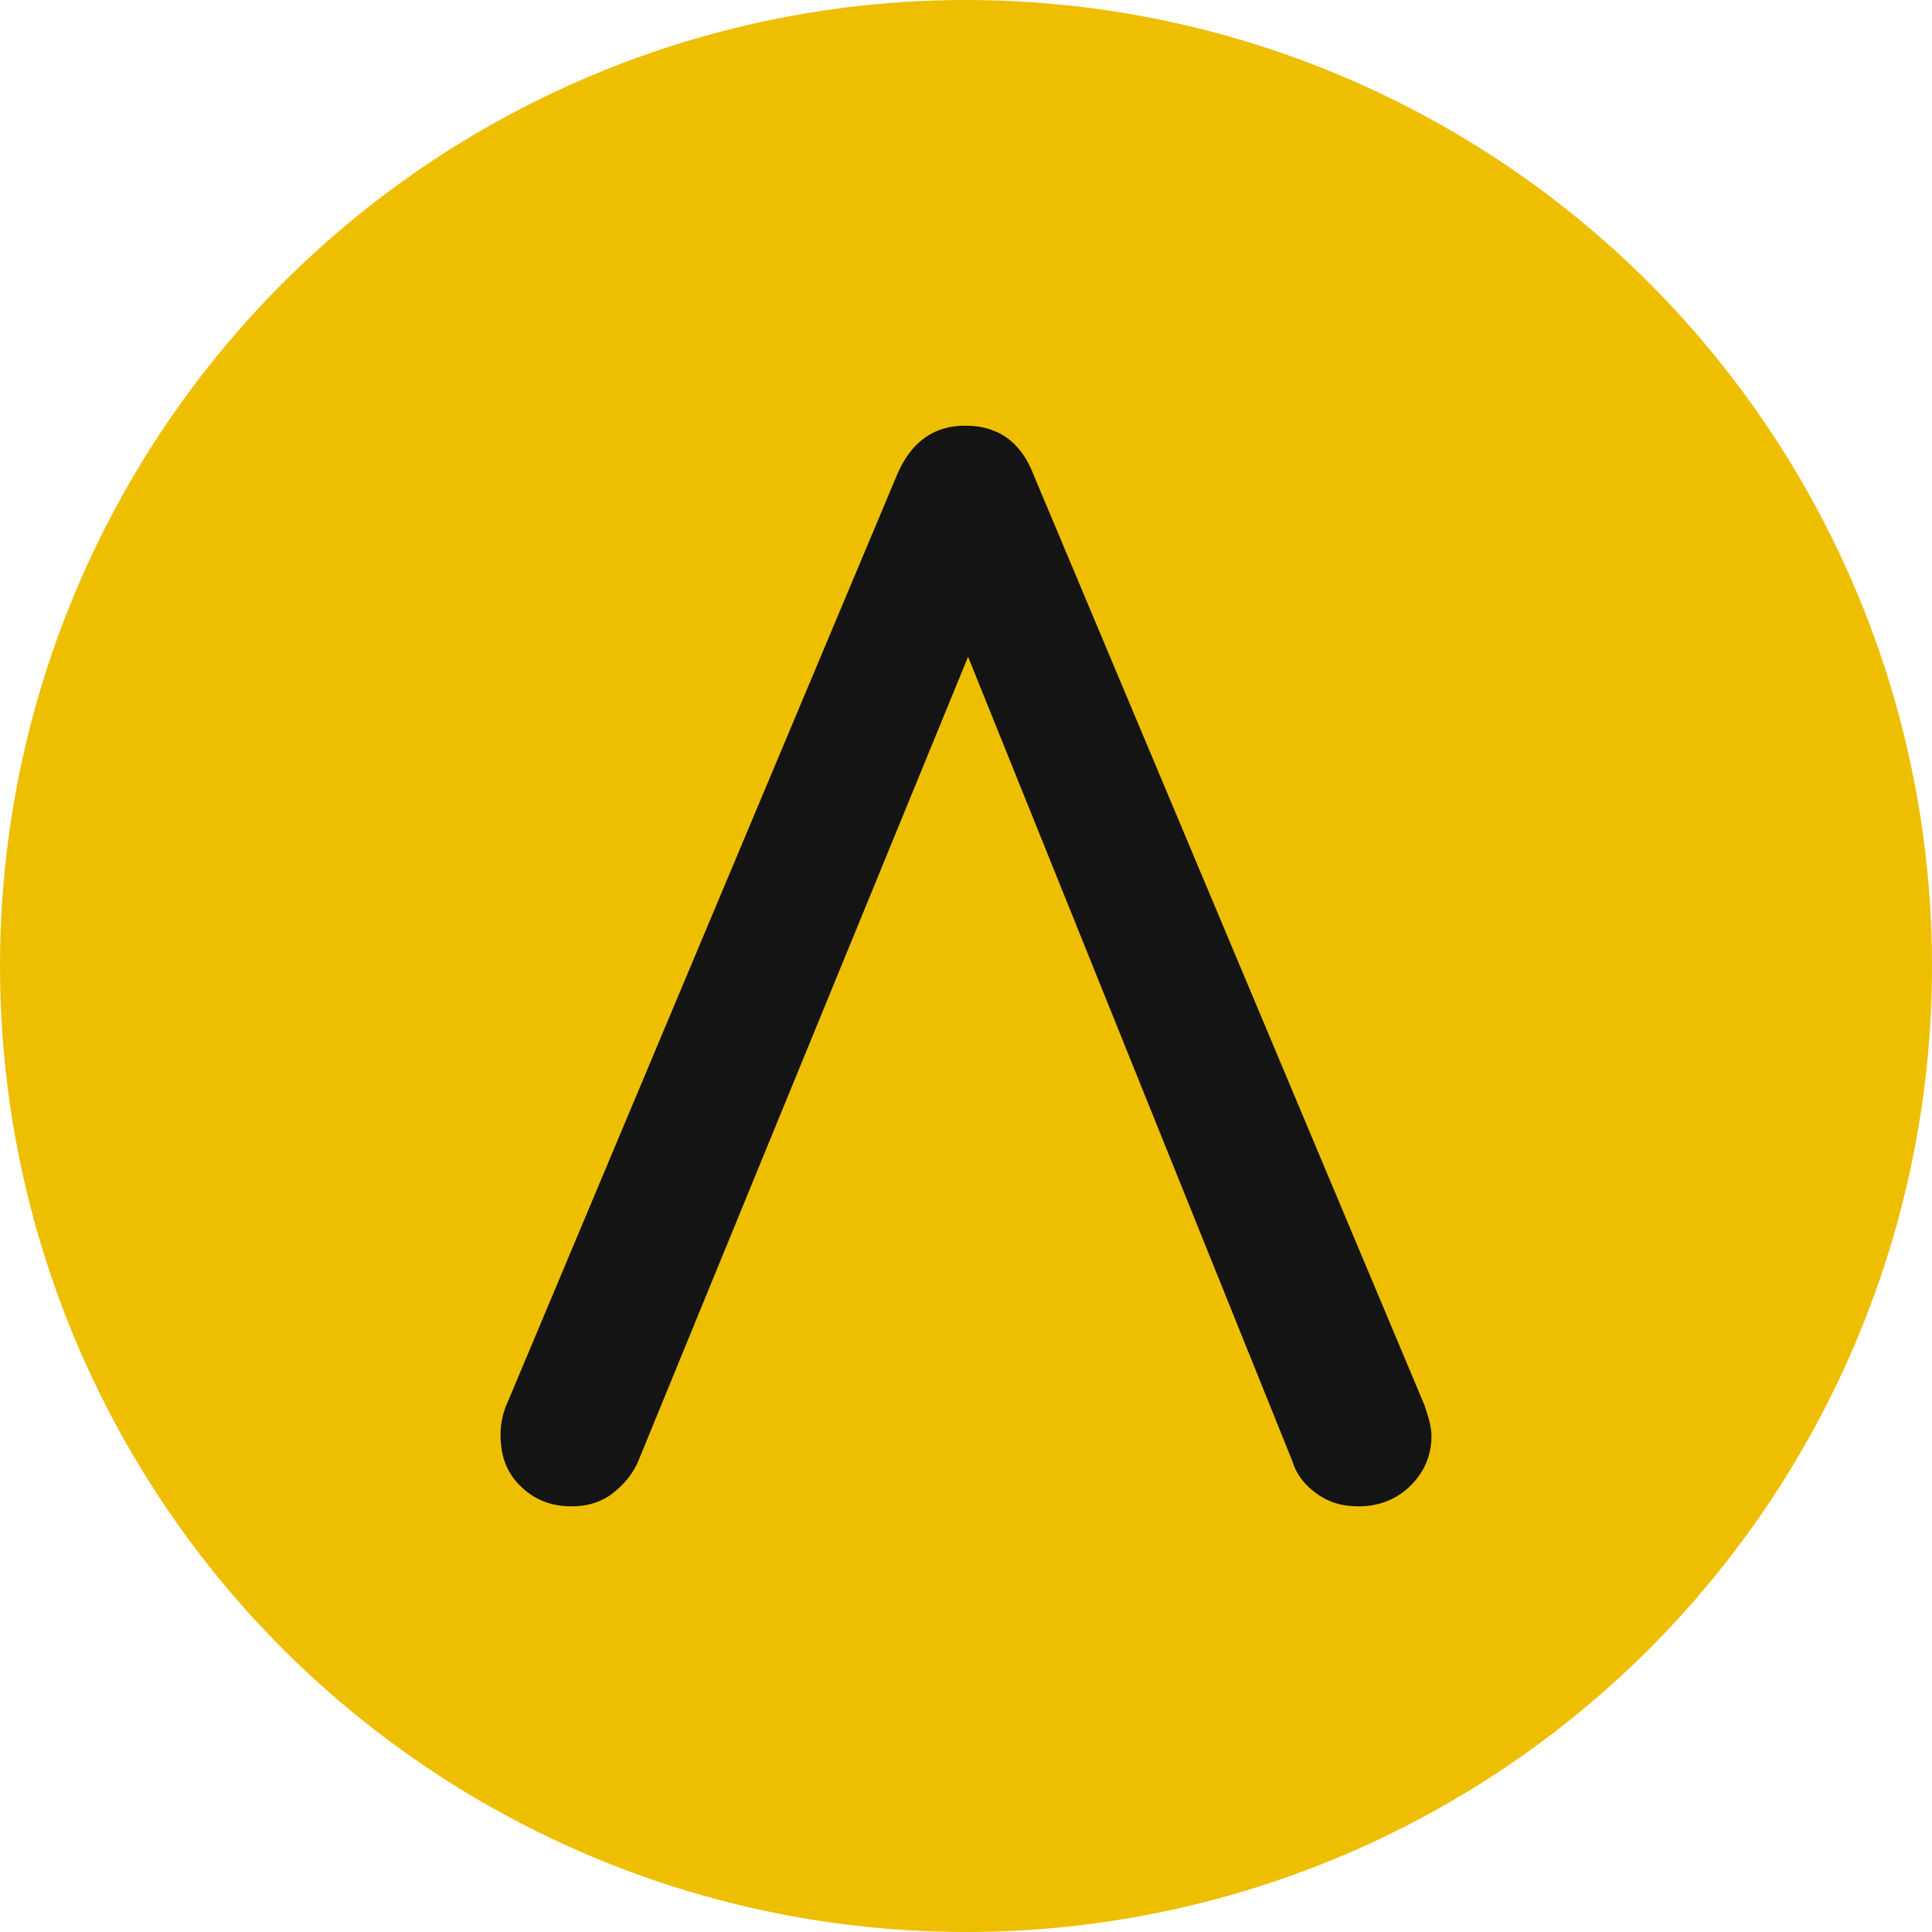 <svg xmlns="http://www.w3.org/2000/svg" width="219" height="219" fill="none"><circle cx="109.5" cy="109.5" r="109.5" fill="#EEBE00"/><path fill="#141414" d="M161.475 159.296 117.127 53.744c-1.415-3.608-3.931-5.49-7.706-5.49-3.617 0-6.133 1.882-7.705 5.49L57.525 158.983a8.801 8.801 0 0 0-.786 3.607c0 2.353.629 4.235 2.201 5.803 1.573 1.569 3.46 2.353 5.819 2.353 1.573 0 2.988-.314 4.403-1.255 1.258-.941 2.36-2.039 3.145-3.764l37.429-91.28 36.799 91.28c.472 1.568 1.573 2.823 2.988 3.764 1.416.941 2.831 1.255 4.561 1.255 2.202 0 4.246-.784 5.819-2.353 1.572-1.568 2.359-3.45 2.359-5.646 0-.941-.315-2.039-.787-3.451z"/></svg>
